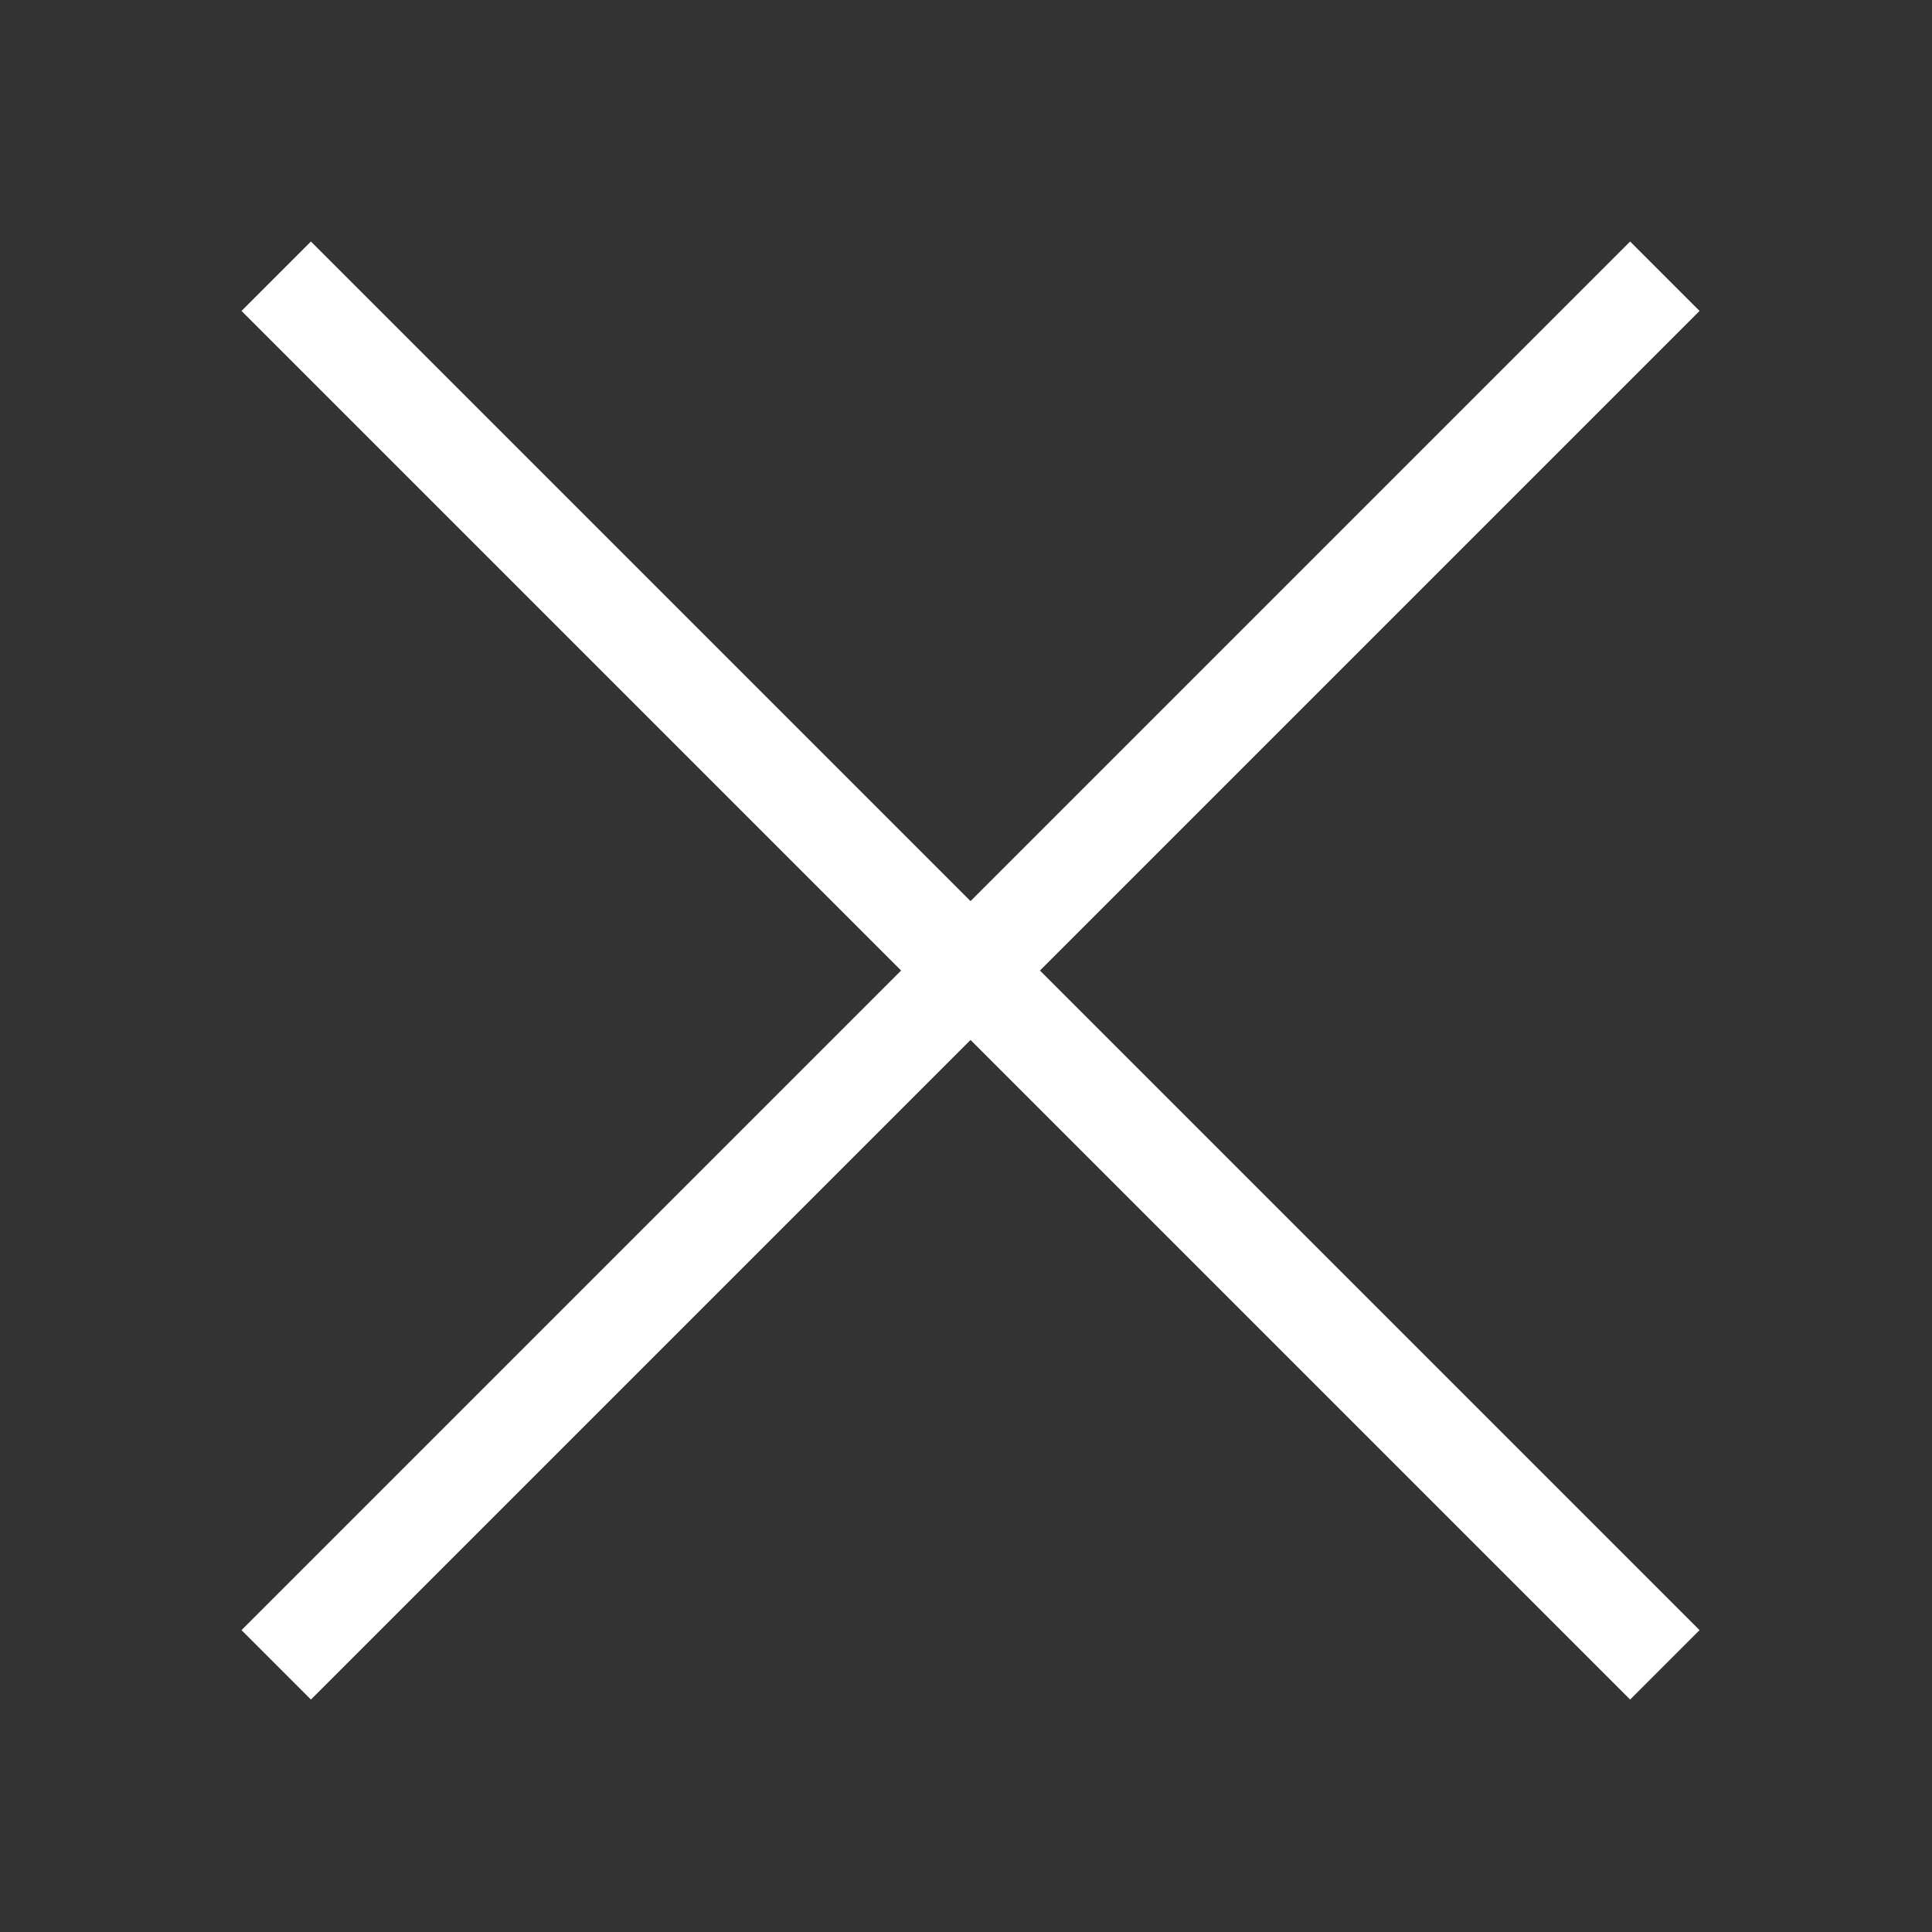 <?xml version="1.0" encoding="UTF-8"?>
<svg id="Layer_1" xmlns="http://www.w3.org/2000/svg" version="1.1" viewBox="0 0 64 64">
  <rect x="0" y="0" width="64" height="64" fill="#333333" stroke="none"/>
  <!-- Generator: Adobe Illustrator 29.7.1, SVG Export Plug-In . SVG Version: 2.1.1 Build 8)  -->
  <defs>
    <style>
      .st0 {
        fill: #fff;
      }
    </style>
  </defs>
  <g id="Icon-Close">
    <polyline id="Fill-16" class="st0" points="10.3 56.3 8 54 54 8 56.3 10.3 10.3 56.3"/>
    <polyline id="Fill-17" class="st0" points="54 56.3 8 10.3 10.3 8 56.3 54 54 56.3"/>
  </g>
</svg>
